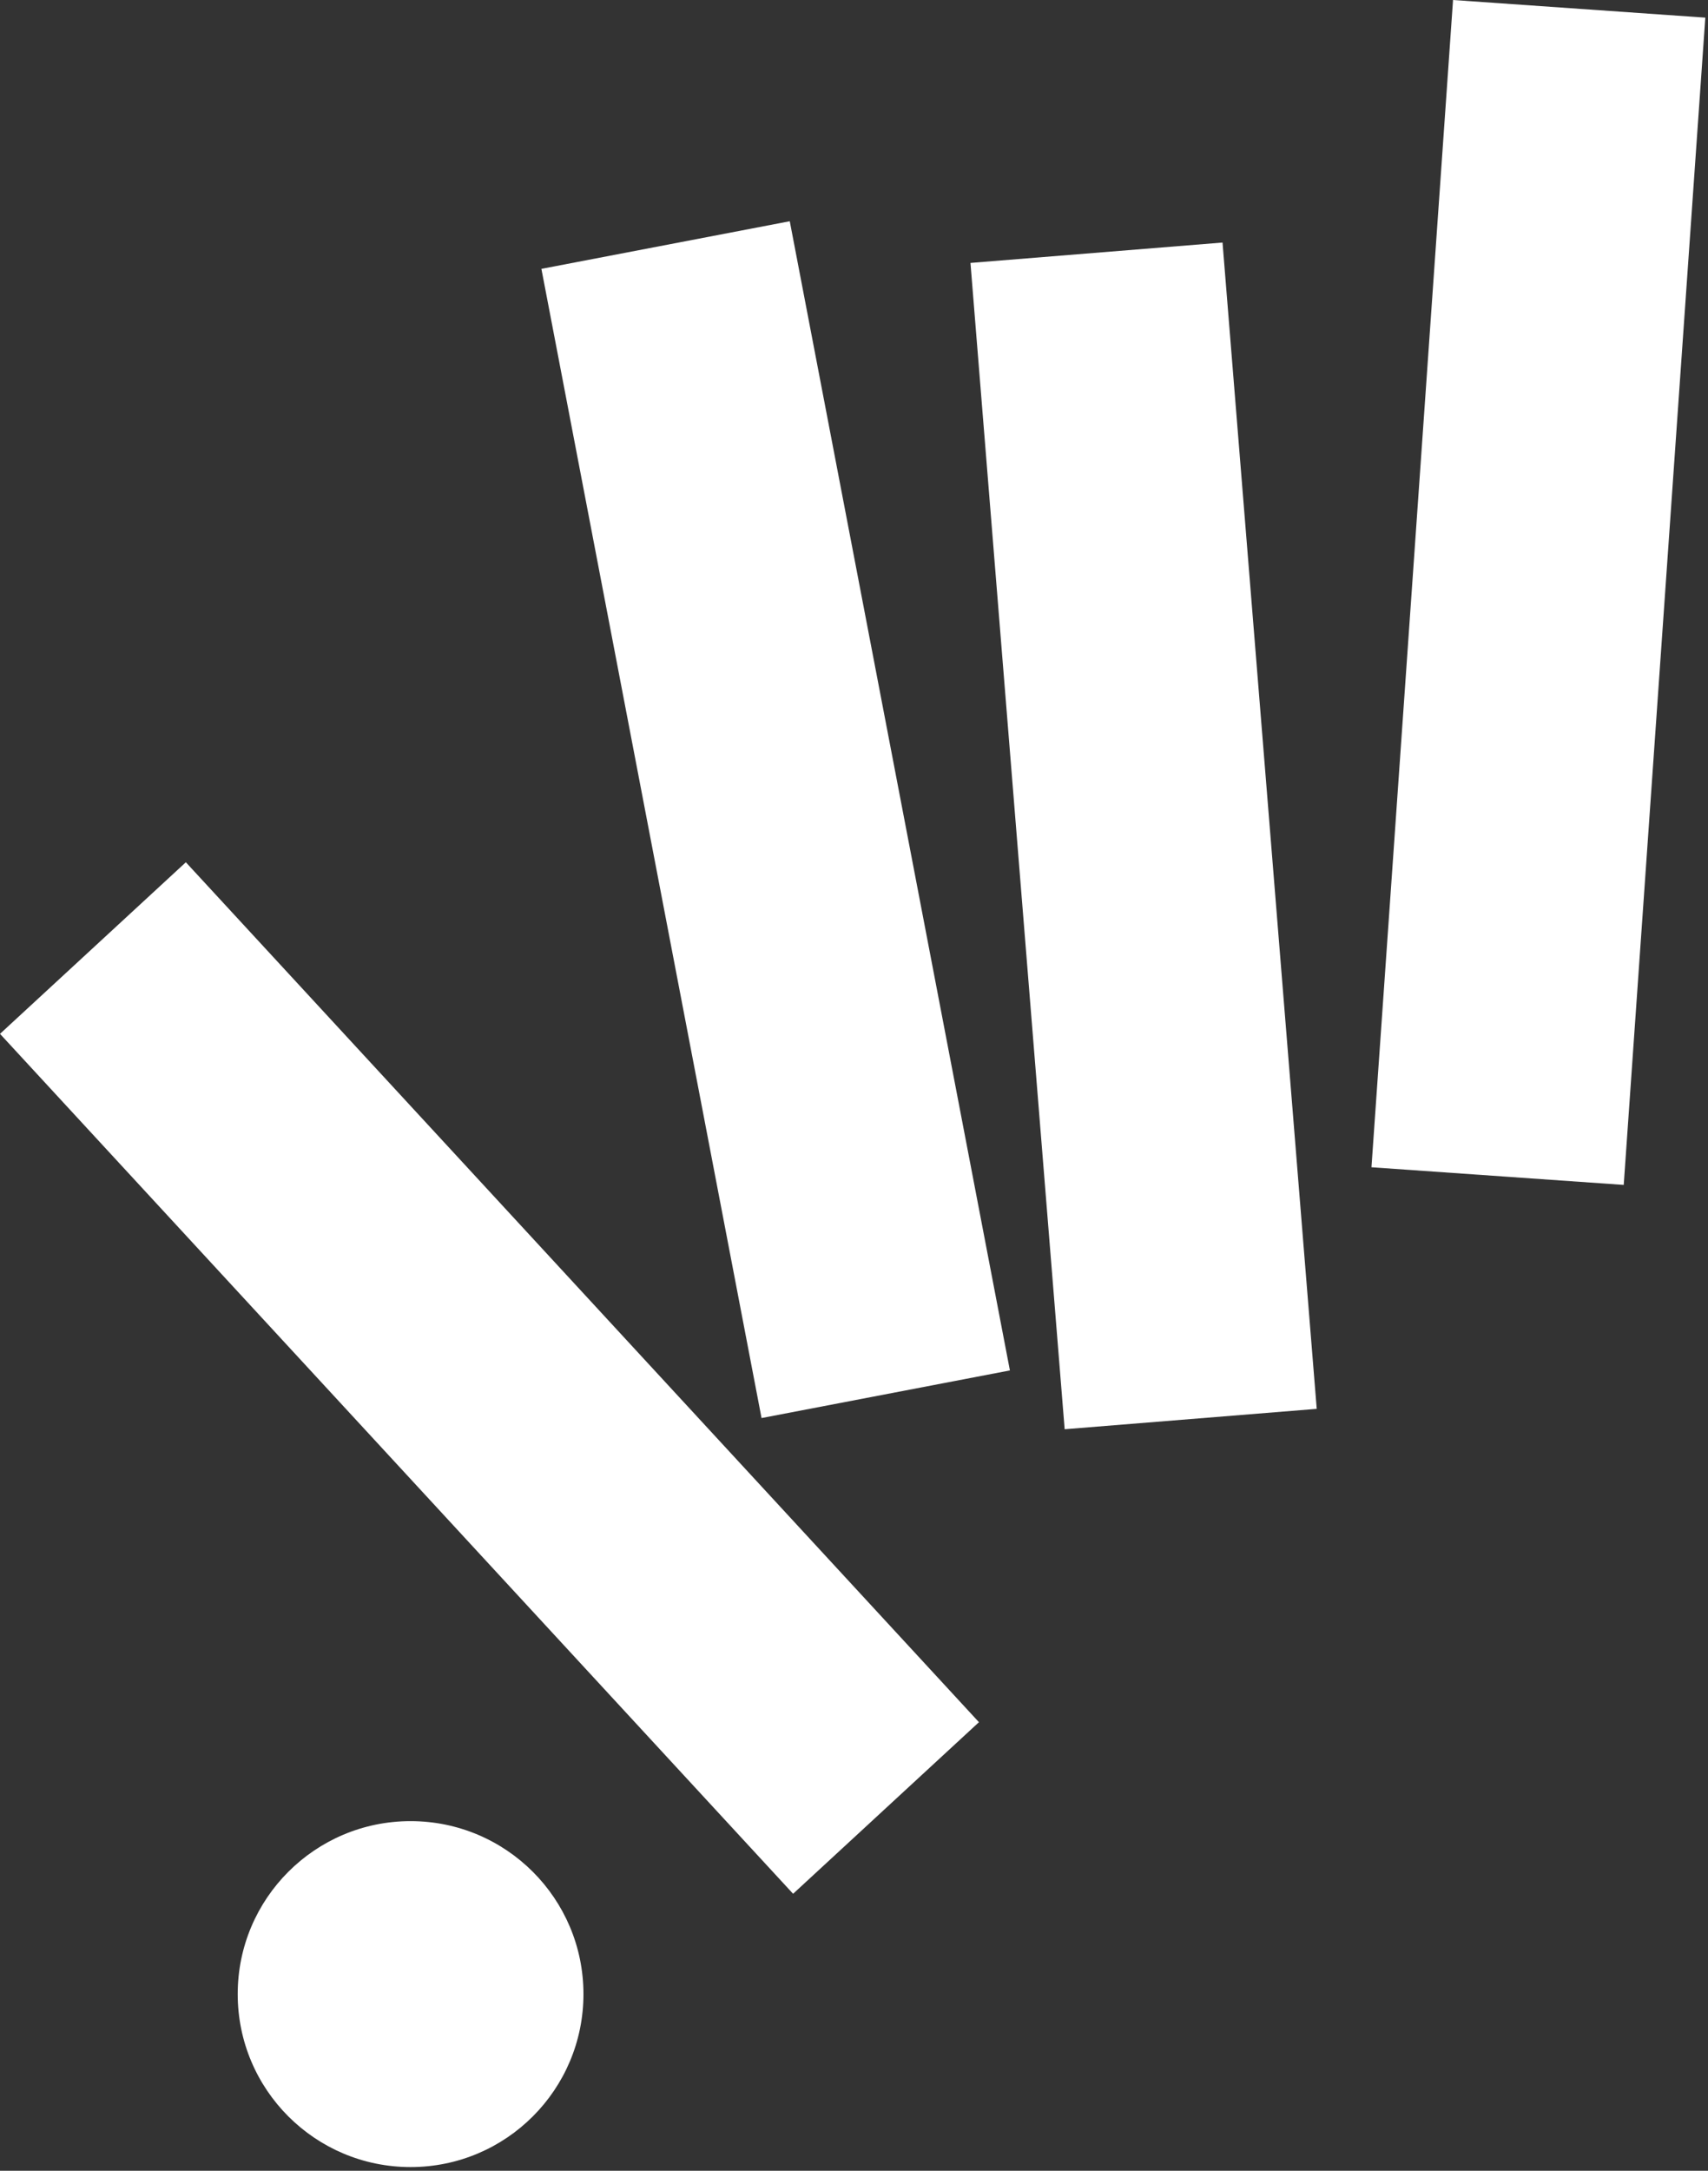 <svg width="333" height="423" viewBox="0 0 333 423" fill="none" xmlns="http://www.w3.org/2000/svg">
<rect x="0" y="0" width="333" height="423" fill="#333333" stroke="none"/>
<path d="M36.233 168.022L0 201.457L154.627 369.024L190.86 335.589L36.233 168.022Z" fill="white"/>
<path d="M153.976 43.11L105.555 52.391L148.475 276.324L196.896 267.043L153.976 43.11Z" fill="white"/>
<path d="M238.35 47.263L189.207 51.234L207.572 278.503L256.715 274.532L238.35 47.263Z" fill="white"/>
<path d="M283.292 -0.001L267.387 227.453L316.57 230.892L332.475 3.439L283.292 -0.001Z" fill="white"/>
<path d="M80.049 422.278C98.664 422.278 113.754 407.187 113.754 388.572C113.754 369.958 98.664 354.867 80.049 354.867C61.434 354.867 46.344 369.958 46.344 388.572C46.344 407.187 61.434 422.278 80.049 422.278Z" fill="white"/>
</svg>
